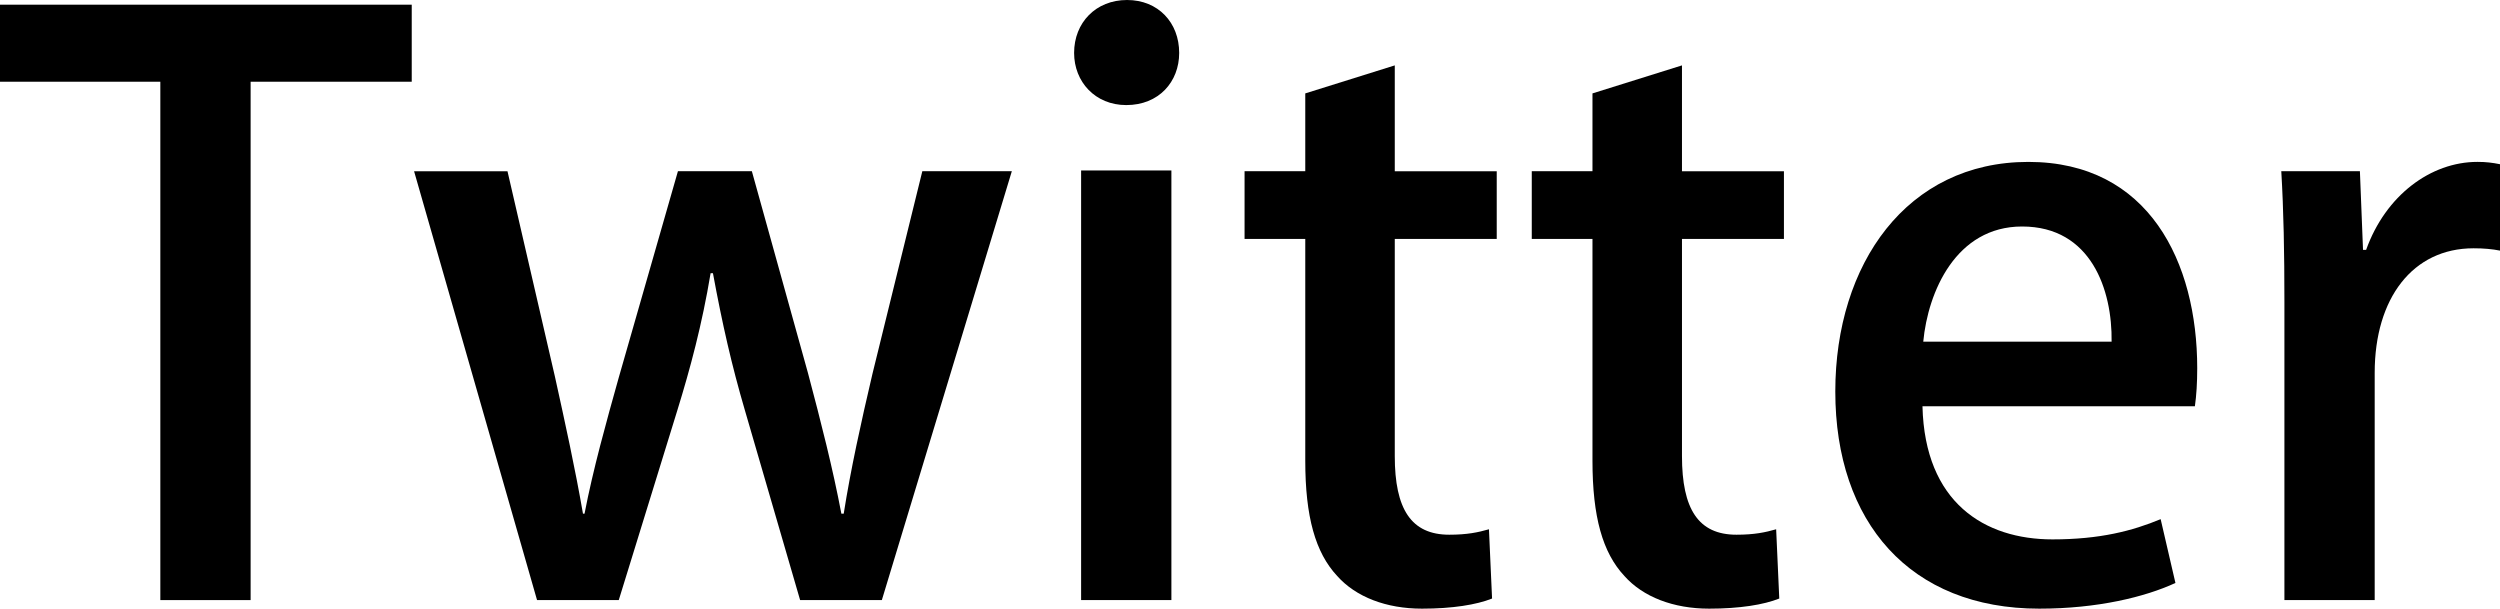 <?xml version="1.0" encoding="UTF-8"?>
<svg id="_イヤー_2" data-name="レイヤー 2" xmlns="http://www.w3.org/2000/svg" viewBox="0 0 433.59 105.562">
  <g id="_イヤー_1-2" data-name="レイヤー 1">
    <g>
      <path d="M71.409,14.174h-27.943V104.077h-15.658V14.174H0V.812H71.409V14.174Z"/>
      <path d="M175.487,29.698l-22.543,74.379h-14.174l-9.584-32.938c-2.295-7.828-3.915-14.984-5.535-23.757h-.405c-1.485,8.909-3.51,16.469-5.805,23.893l-10.124,32.802h-14.173L71.816,29.698h16.199l8.233,35.638c1.755,7.964,3.51,15.927,4.86,23.757h.27c1.484-7.694,3.78-15.929,5.939-23.623l10.259-35.772h12.824l9.72,34.963c2.295,8.639,4.32,16.603,5.804,24.433h.406c1.214-7.694,2.969-15.659,4.994-24.299l8.639-35.097h15.524Z"/>
      <path d="M195.332,18.224c-5.399,0-9.044-4.05-9.044-9.043,0-5.265,3.78-9.181,9.179-9.181,5.4,0,9.045,3.916,9.045,9.181,0,4.993-3.51,9.043-9.18,9.043Zm7.83,85.853h-15.658V29.564h15.658V104.077Z"/>
      <path d="M226.38,16.199l15.524-4.859V29.698h17.683v11.746h-17.683v37.661c0,9.179,2.835,13.633,9.45,13.633,3.104,0,4.994-.404,6.884-.943l.54,12.013c-2.7,1.079-6.884,1.755-12.149,1.755-6.209,0-11.474-2.025-14.713-5.669-3.78-4.05-5.535-10.26-5.535-19.979V41.443h-10.529v-11.746h10.529v-13.499Z"/>
      <path d="M276.191,16.199l15.524-4.859V29.698h17.683v11.746h-17.683v37.661c0,9.179,2.835,13.633,9.45,13.633,3.104,0,4.994-.404,6.884-.943l.54,12.013c-2.7,1.079-6.884,1.755-12.149,1.755-6.209,0-11.474-2.025-14.713-5.669-3.78-4.05-5.535-10.26-5.535-19.979V41.443h-10.529v-11.746h10.529v-13.499Z"/>
      <path d="M377.297,101.107c-5.265,2.431-13.499,4.456-23.623,4.456-22.408,0-35.367-14.984-35.367-37.661,0-22.14,12.418-39.822,33.477-39.822,20.924,0,29.293,17.412,29.293,35.772,0,2.565-.136,4.723-.406,6.614h-47.246c.406,16.739,10.8,23.083,22.544,23.083,8.234,0,13.903-1.485,18.764-3.51l2.565,11.068Zm-11.069-41.845c.135-8.909-3.51-19.979-15.524-19.979-11.474,0-16.333,11.34-17.143,19.979h32.667Z"/>
      <path d="M433.59,43.466c-1.35-.27-2.834-.404-4.589-.404-10.529,0-17.144,8.639-17.144,21.598v39.416h-15.658V52.377c0-8.639-.135-15.795-.541-22.68h13.635l.54,13.635h.54c3.375-9.449,11.204-15.254,19.303-15.254,1.485,0,2.565,.134,3.915,.404v14.984Z"/>
    </g>
  </g>
</svg>